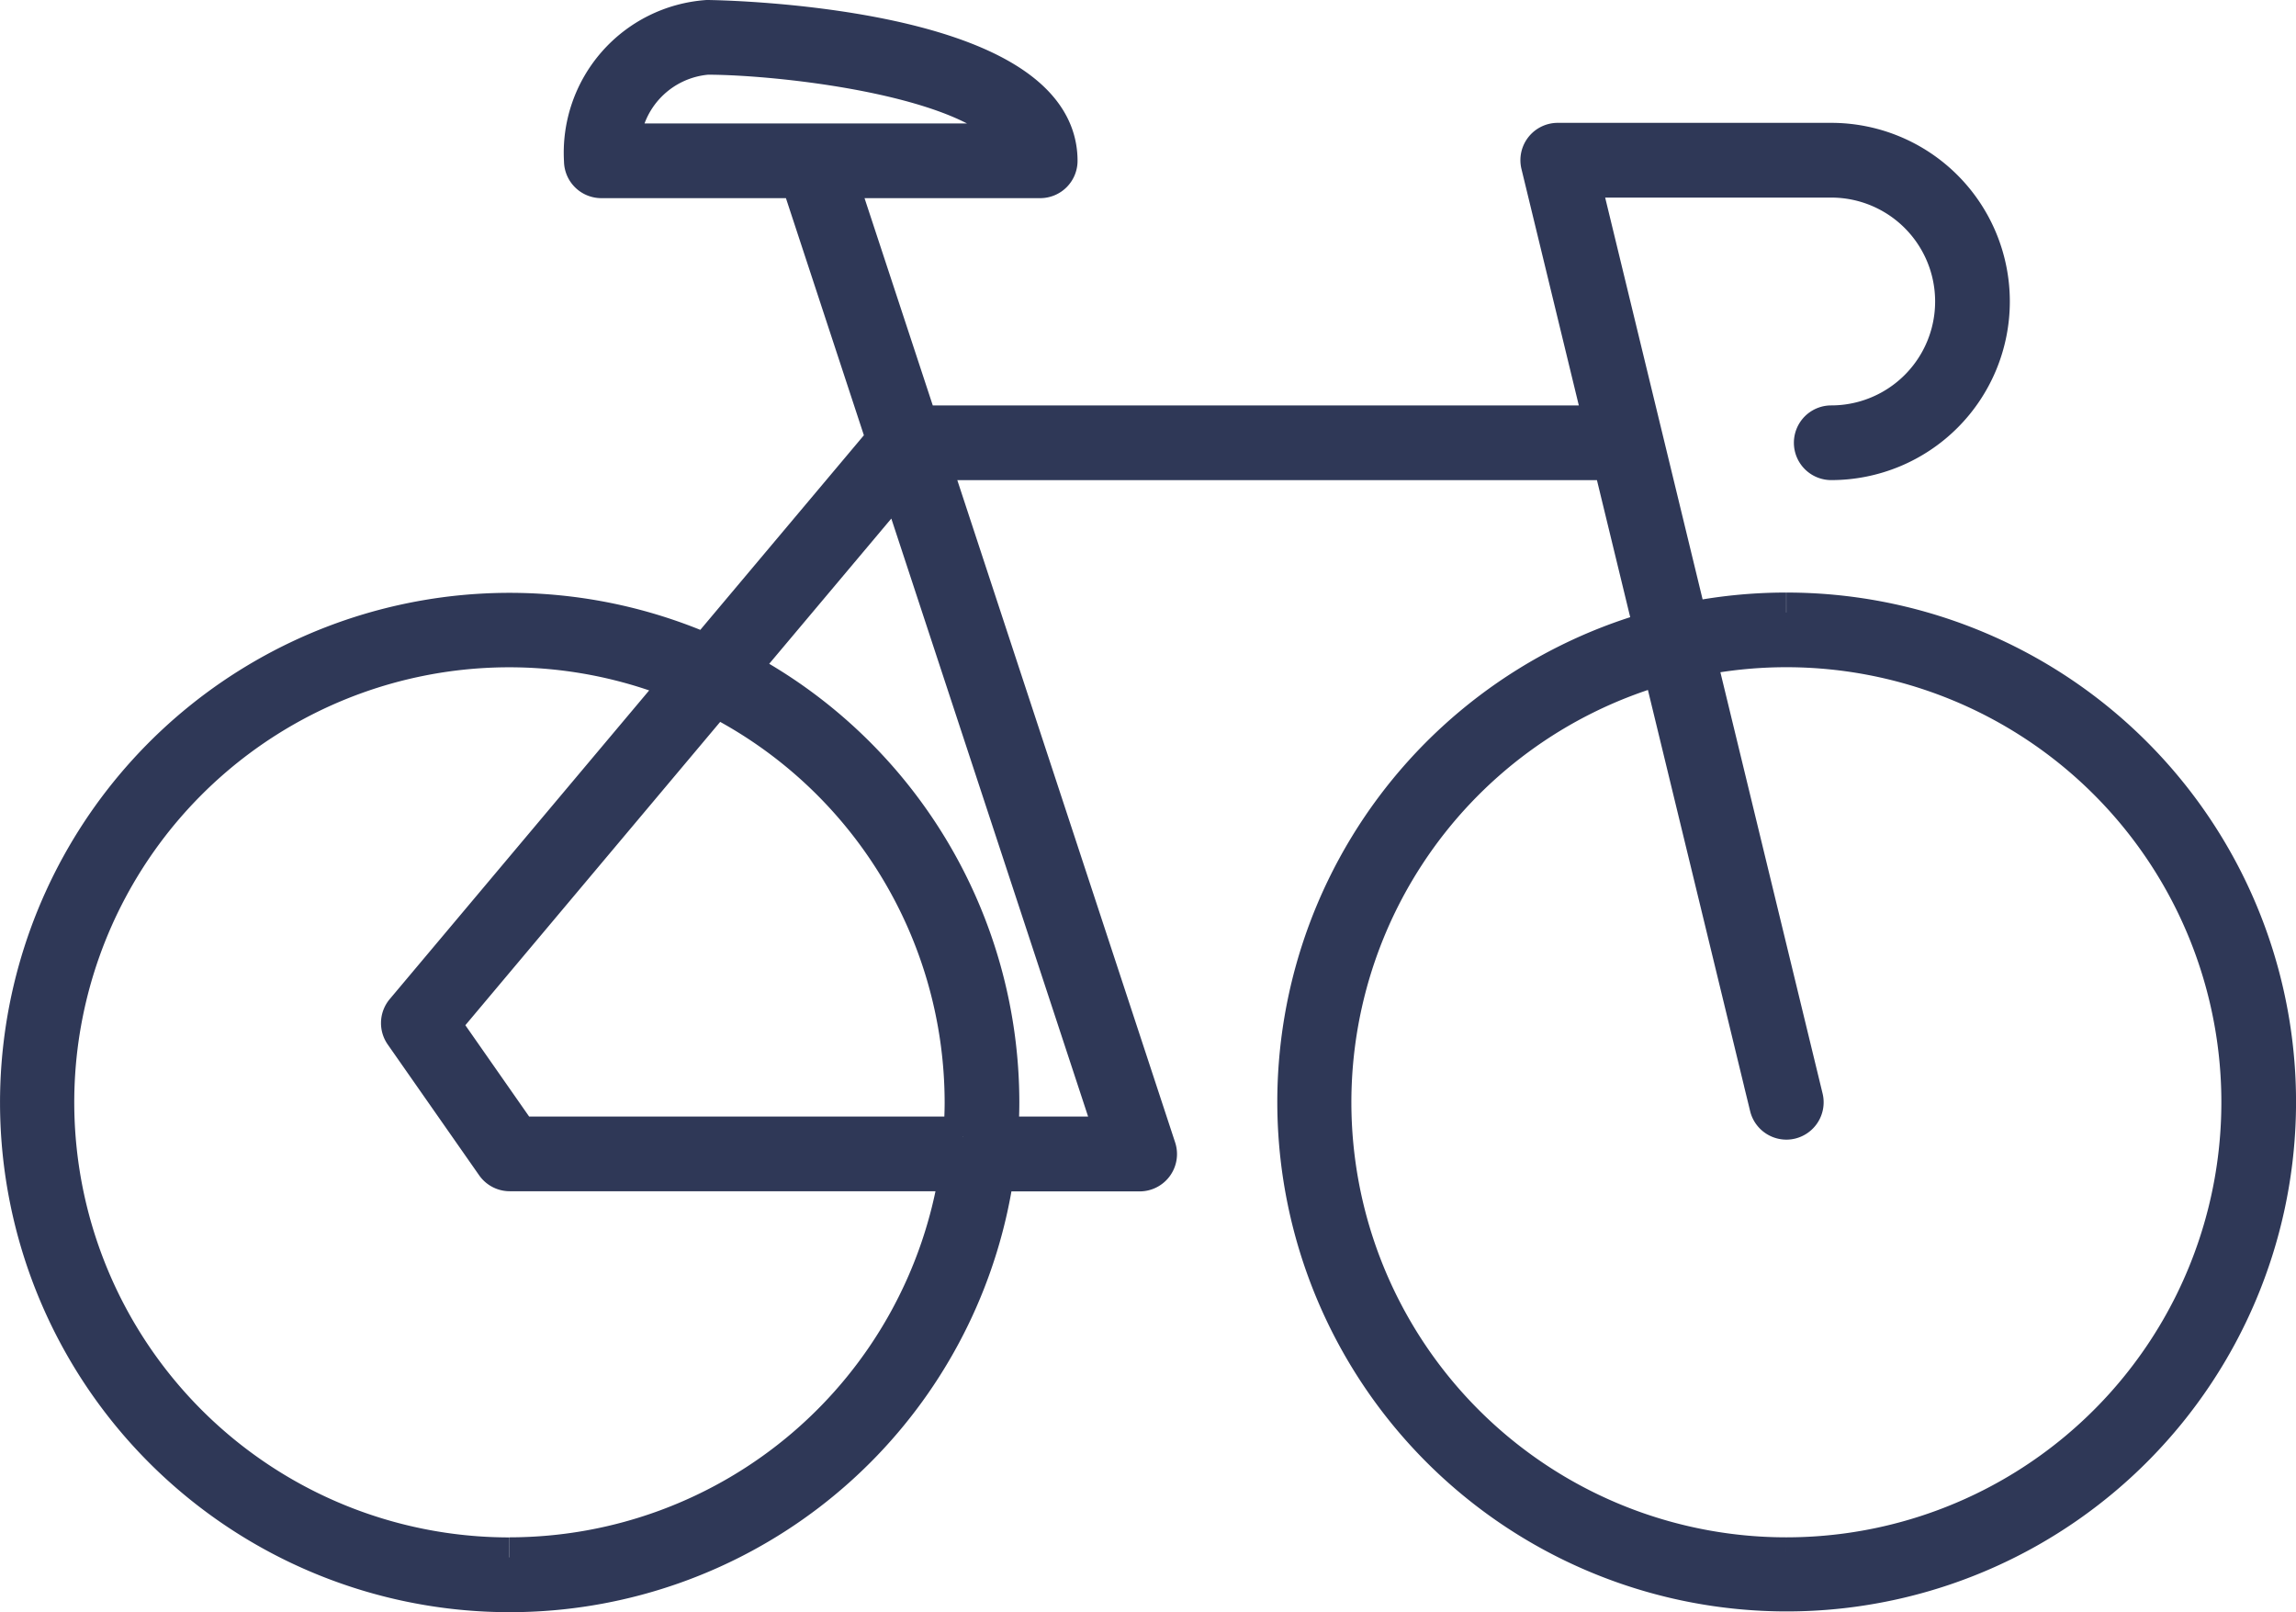 <svg xmlns="http://www.w3.org/2000/svg" width="57.458" height="40.336" viewBox="0 0 57.458 40.336">
  <path id="Path_3005" data-name="Path 3005" d="M44.2,14.827a12.258,12.258,0,0,0-2.466.249l-2.7-11.132h6.293a3.1,3.1,0,0,1,0,6.2.434.434,0,1,0,0,.869,3.969,3.969,0,1,0,0-7.939H38.483a.434.434,0,0,0-.422.537l1.585,6.533H22.481L20.444,3.958h5.088a.434.434,0,0,0,.434-.434C25.966.1,17.292,0,17.2,0a3.331,3.331,0,0,0-3.086,3.524.434.434,0,0,0,.434.434H19.53L21.681,10.5l-4.51,5.364a12.253,12.253,0,1,0,7.214,12.947h3.636a.434.434,0,0,0,.412-.57L22.766,11.014H39.857l1.037,4.271a12.247,12.247,0,1,0,3.31-.458M17.2.869c1.869,0,7.02.558,7.8,2.22H15.017A2.383,2.383,0,0,1,17.2.869m-4.95,37.6a11.386,11.386,0,1,1,4.333-21.913L9.636,24.821a.434.434,0,0,0-.023.528L11.9,28.621a.434.434,0,0,0,.356.186H23.51a11.4,11.4,0,0,1-11.255,9.66M23.6,27.938H12.481l-1.965-2.813L17.4,16.932A11.4,11.4,0,0,1,23.64,27.081c0,.288-.015.573-.035.857m3.816,0H24.476c.02-.283.033-.568.033-.857A12.264,12.264,0,0,0,17.978,16.25L22,11.467ZM44.2,38.467A11.384,11.384,0,0,1,41.1,16.13l2.683,11.054a.435.435,0,0,0,.422.332.414.414,0,0,0,.1-.012.434.434,0,0,0,.32-.524L41.942,15.922A11.386,11.386,0,1,1,44.2,38.467" transform="translate(0.5 0.5)" fill="#2f3857" stroke="#2f3857" stroke-width="1"/>
</svg>
